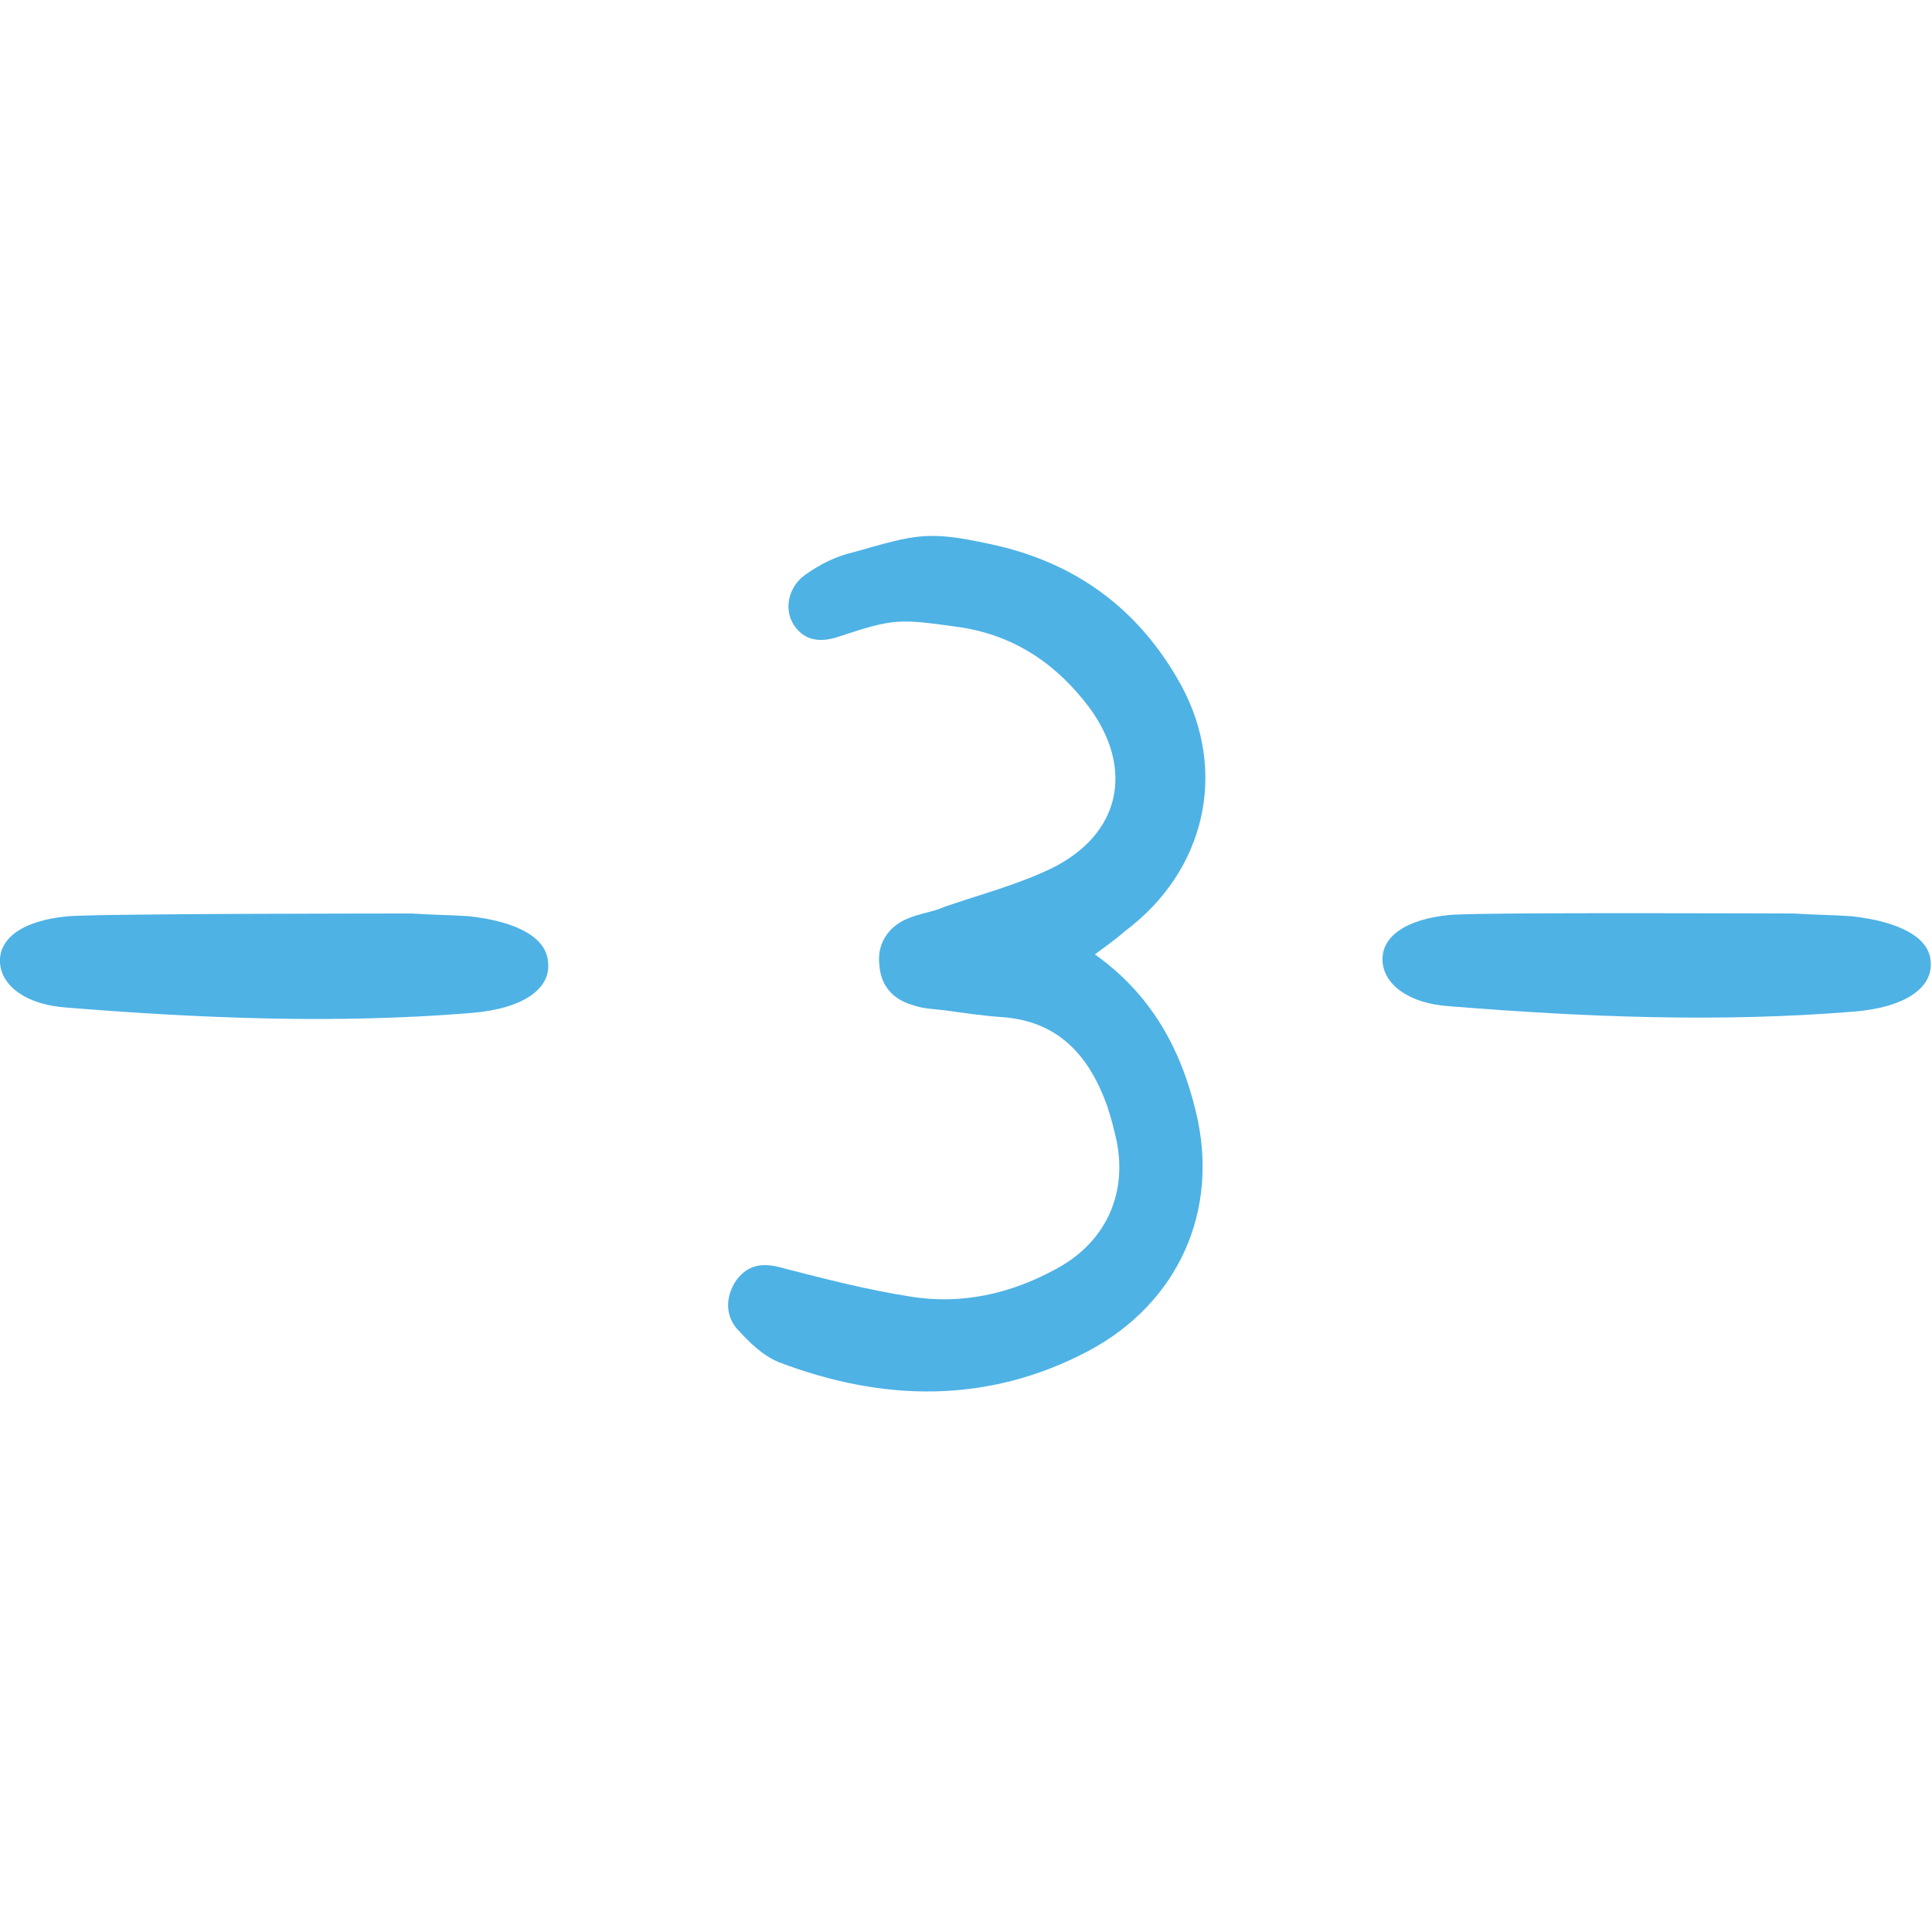 <?xml version="1.0" encoding="UTF-8"?> <svg xmlns="http://www.w3.org/2000/svg" xmlns:xlink="http://www.w3.org/1999/xlink" version="1.1" id="Слой_1" x="0px" y="0px" viewBox="0 0 141.7 141.7" style="enable-background:new 0 0 141.7 141.7;" xml:space="preserve"> <style type="text/css"> .st0{fill:#4EB2E5;} </style> <path class="st0" d="M80.3,70c4.1,2.9,6.3,6.9,7.4,11.5c1.8,7.3-1.3,14.1-7.9,17.6c-7.4,3.9-15.1,3.7-22.7,0.8 c-1.2-0.5-2.2-1.5-3.1-2.5c-0.8-1-0.8-2.3,0-3.5c0.9-1.2,2-1.3,3.4-0.9c3.1,0.8,6.2,1.6,9.4,2.1c3.7,0.6,7.3-0.2,10.6-2 c3.6-1.9,5.3-5.4,4.5-9.4c-0.2-0.9-0.4-1.7-0.7-2.6c-1.3-3.6-3.5-6.2-7.7-6.5c-1.4-0.1-2.8-0.3-4.2-0.5c-0.8-0.1-1.6-0.1-2.4-0.4 c-1.4-0.4-2.3-1.4-2.4-2.9c-0.2-1.5,0.6-2.8,2-3.4c0.9-0.4,1.9-0.5,2.8-0.9c2.6-0.9,5.3-1.6,7.8-2.8c5.1-2.5,6.1-7.3,2.8-11.8 c-2.4-3.2-5.5-5.3-9.5-5.9c-4.4-0.6-4.7-0.7-8.9,0.7c-1.5,0.5-2.6,0.2-3.3-0.9c-0.7-1.1-0.4-2.7,0.8-3.6c1.1-0.8,2.3-1.4,3.6-1.7 c4.6-1.3,5.4-1.6,10-0.6c6.2,1.3,10.9,4.7,14,10.3c3.5,6.4,1.8,13.7-4.1,18.1C81.7,69,81.1,69.4,80.3,70z"></path> <g> <path class="st0" d="M34.4,67.2c-1.4-0.1-2.8-0.1-4.2-0.2C29,67,7.8,67,5,67.2c-3.3,0.3-5.1,1.6-5,3.4c0.1,1.7,1.9,3.1,4.9,3.3 c9.9,0.8,19.8,1.2,29.6,0.4c3.9-0.3,5.9-1.8,5.7-3.7C40.1,68.8,38,67.6,34.4,67.2z"></path> <path class="st0" d="M135.8,67.2c-1.4-0.1-2.8-0.1-4.2-0.2c-1.2,0-22.5-0.1-25.2,0.1c-3.3,0.3-5.1,1.6-5,3.4 c0.1,1.7,1.9,3.1,4.9,3.3c9.9,0.8,19.8,1.2,29.6,0.4c3.9-0.3,5.9-1.8,5.7-3.7C141.5,68.8,139.4,67.6,135.8,67.2z"></path> </g> </svg> 